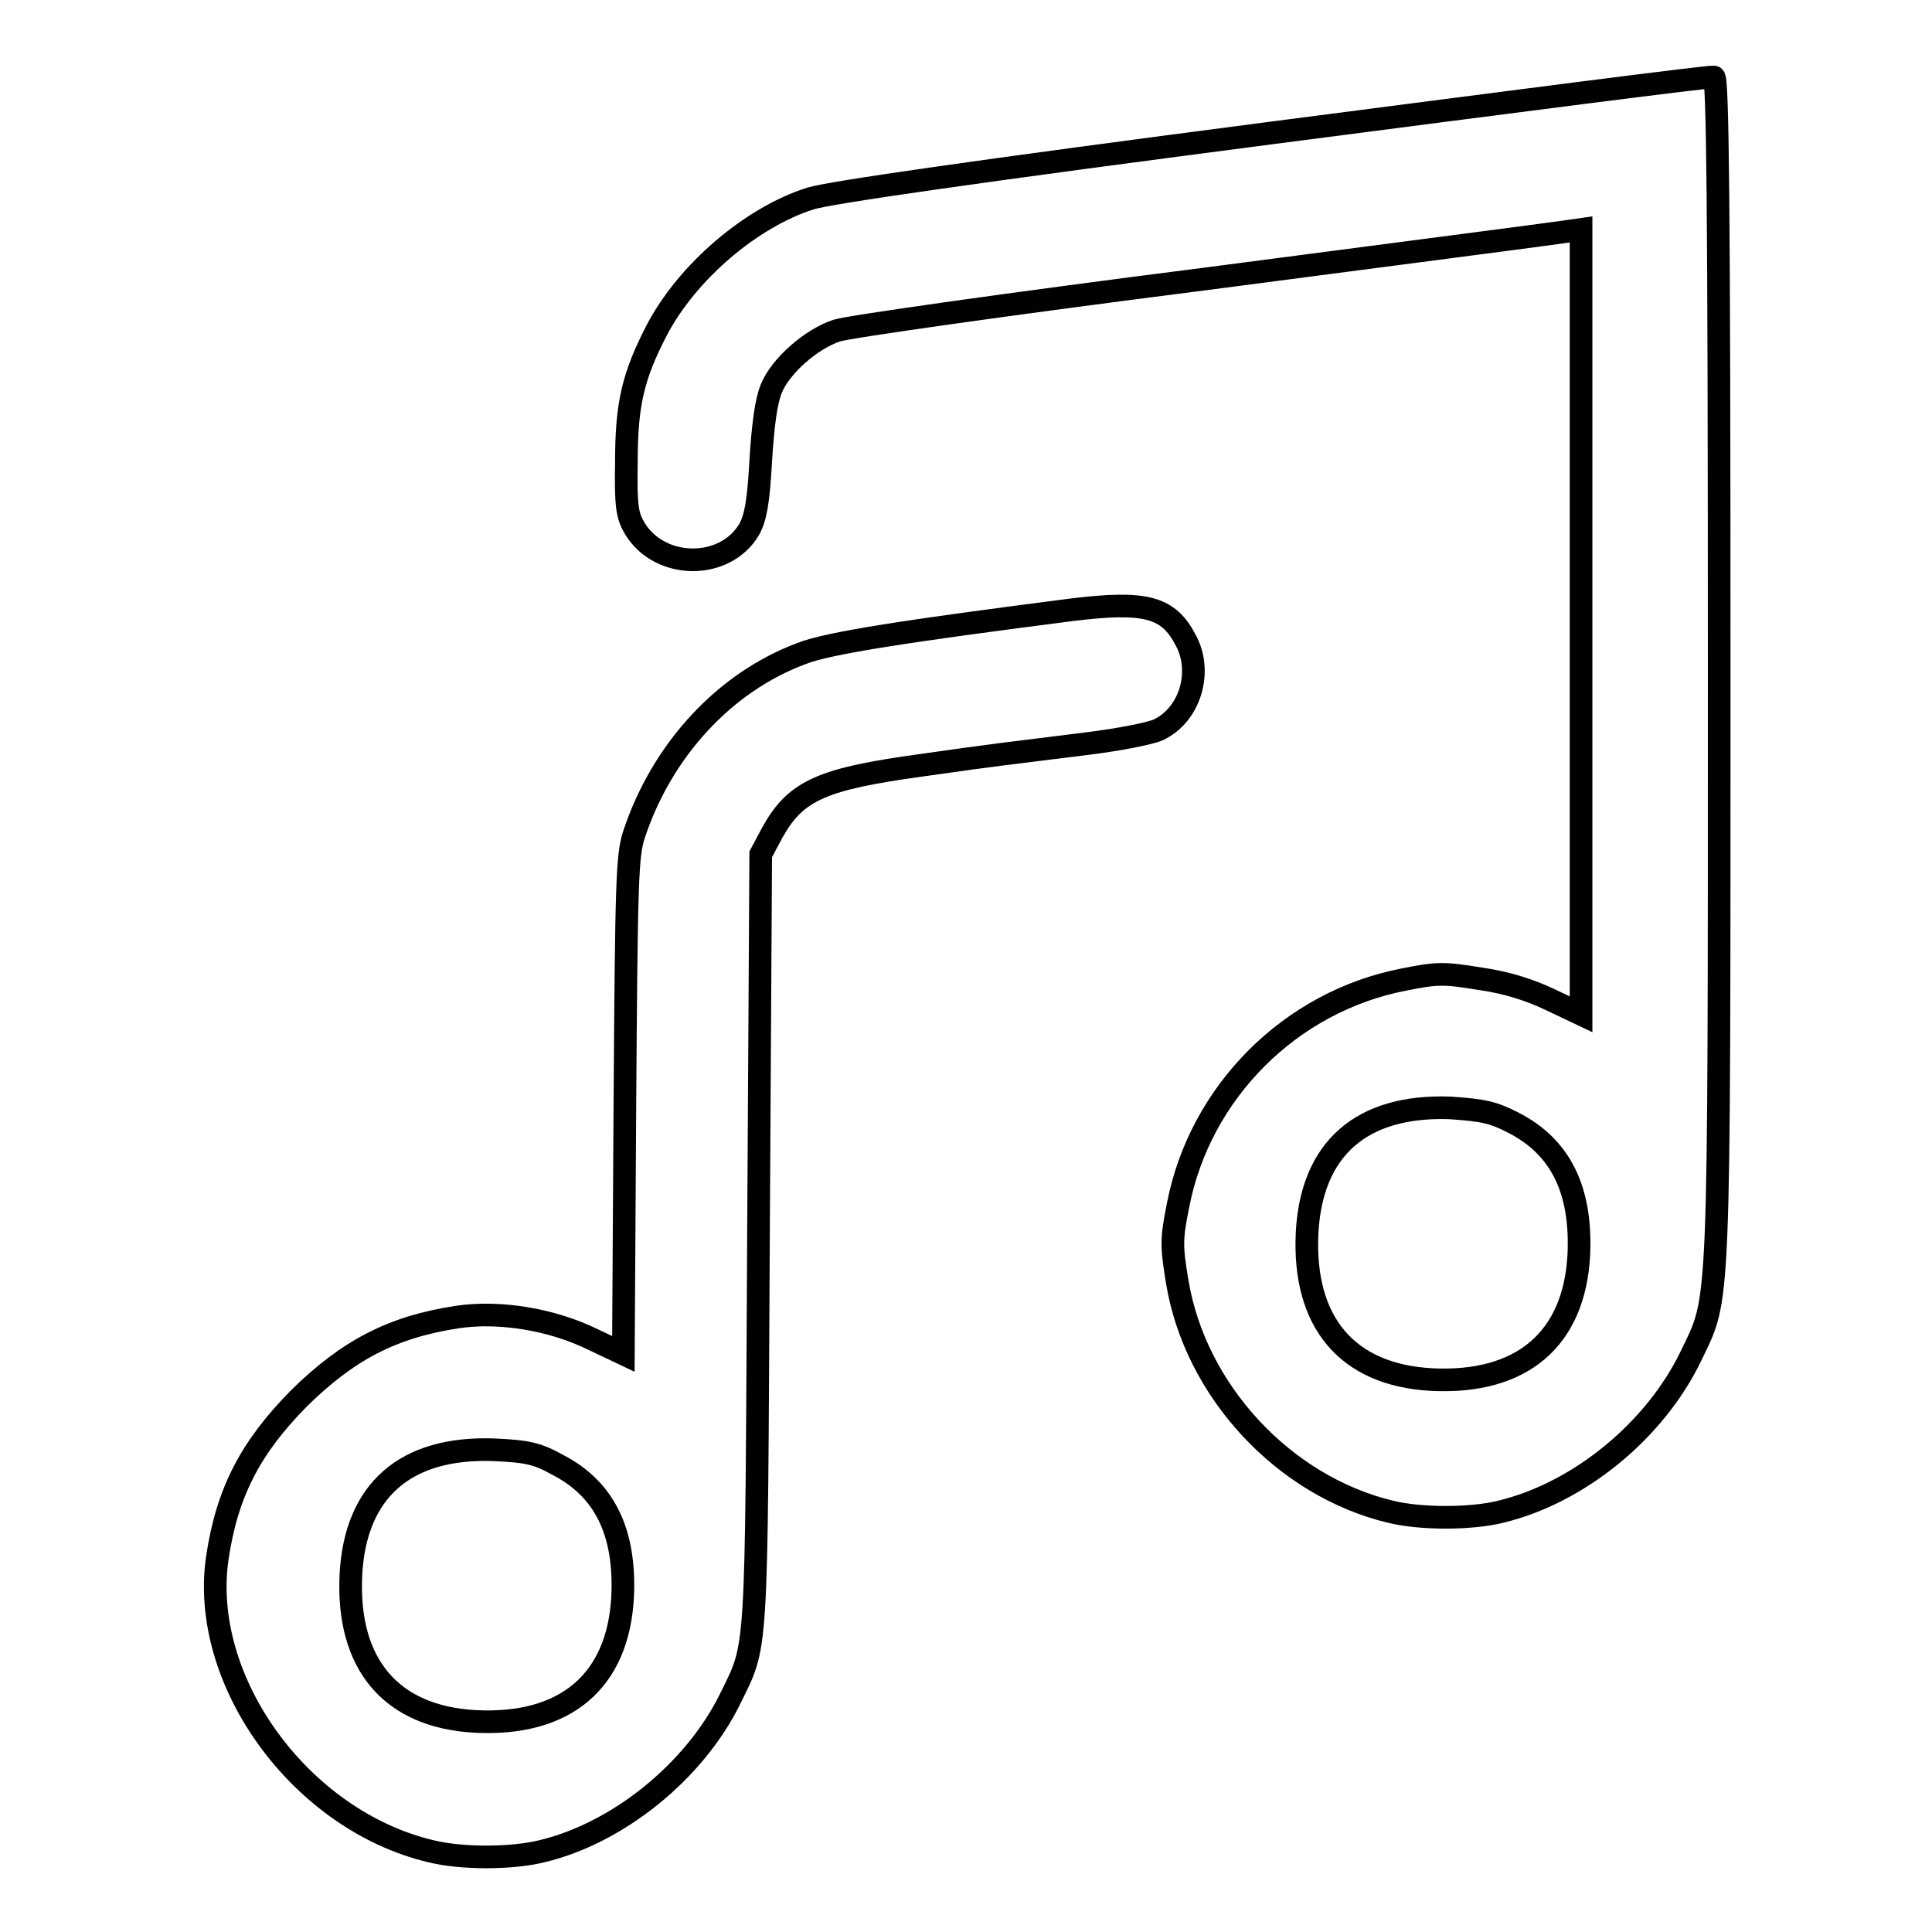 <?xml version="1.0" encoding="utf-8"?>
<!-- Svg Vector Icons : http://www.onlinewebfonts.com/icon -->
<!DOCTYPE svg PUBLIC "-//W3C//DTD SVG 1.1//EN" "http://www.w3.org/Graphics/SVG/1.1/DTD/svg11.dtd">
<svg version="1.1" xmlns="http://www.w3.org/2000/svg" xmlns:xlink="http://www.w3.org/1999/xlink" x="0px" y="0px" viewBox="0 0 256 256" enable-background="new 0 0 256 256" xml:space="preserve">
<g><g><g><path stroke-width="3" fill-opacity="0" stroke="#000000"  d="M168.6,17.6c-39.2,5.1-58.6,7.9-61.2,8.7C99.5,28.8,91,36.1,87,43.8c-3.1,6-4,9.7-4,17.4c-0.1,5.9,0.1,7.1,1.1,8.8c3.3,5.5,12,5.6,15.2,0.1c0.8-1.5,1.2-3.5,1.5-9c0.3-4.8,0.7-7.9,1.4-9.6c1.2-3,5.3-6.6,8.7-7.7c1.5-0.5,23.3-3.6,48.5-6.8c25.2-3.3,46.8-6.1,48-6.3l2.1-0.3v52v52l-4-1.9c-2.7-1.3-5.8-2.3-9.3-2.8c-4.9-0.8-5.7-0.8-10.2,0.1c-15,2.9-27,14.9-29.9,29.9c-0.9,4.5-0.9,5.4-0.1,10.2c2.4,14.4,14.1,27,28.2,30.4c4,1,10.7,1,14.7,0c10.3-2.5,20.4-10.7,25.2-20.7c3.8-8,3.7-4.2,3.7-91.1c0-62.3-0.2-78.3-0.7-78.3C226.4,10.1,200.2,13.5,168.6,17.6z M200.6,148.8c6.2,3.2,9,8.9,8.6,17.5c-0.6,11.2-7.6,17.1-19.5,16.5c-11.2-0.6-17.1-7.6-16.5-19.5c0.6-11.1,7.2-16.9,18.9-16.5C196.6,147.1,197.9,147.4,200.6,148.8z"/><path stroke-width="3" fill-opacity="0" stroke="#000000"  d="M142,80.8c-21.8,2.8-32.3,4.4-35.8,5.8C96,90.4,87.7,99.4,84,110.6c-0.9,2.8-1,6.1-1.2,35.9l-0.2,32.9l-4-1.9c-5.5-2.7-12.4-3.8-17.9-3c-8.7,1.3-14.6,4.4-21.1,10.8c-6.4,6.5-9.5,12.4-10.8,21.1c-2.4,16.3,11,34.8,28.3,38.9c4,1,10.7,1,14.7,0c10.1-2.4,20.2-10.6,24.9-20.1c3.7-7.6,3.5-4.5,3.8-60.8l0.3-51.2l1.6-3c3.1-5.5,6.6-7,19.7-8.8c10.5-1.5,11.1-1.5,22.2-2.9c4-0.5,8.1-1.3,9.2-1.8c4.2-2,5.9-7.7,3.6-11.9C154.8,80.4,151.8,79.6,142,80.8z M73.9,194.1c6.2,3.2,9,8.9,8.6,17.5c-0.6,11.2-7.6,17.1-19.5,16.5c-11.2-0.6-17.1-7.6-16.5-19.5c0.6-11.1,7.2-16.9,18.9-16.5C69.9,192.3,71.2,192.6,73.9,194.1z"/></g></g></g>
</svg>